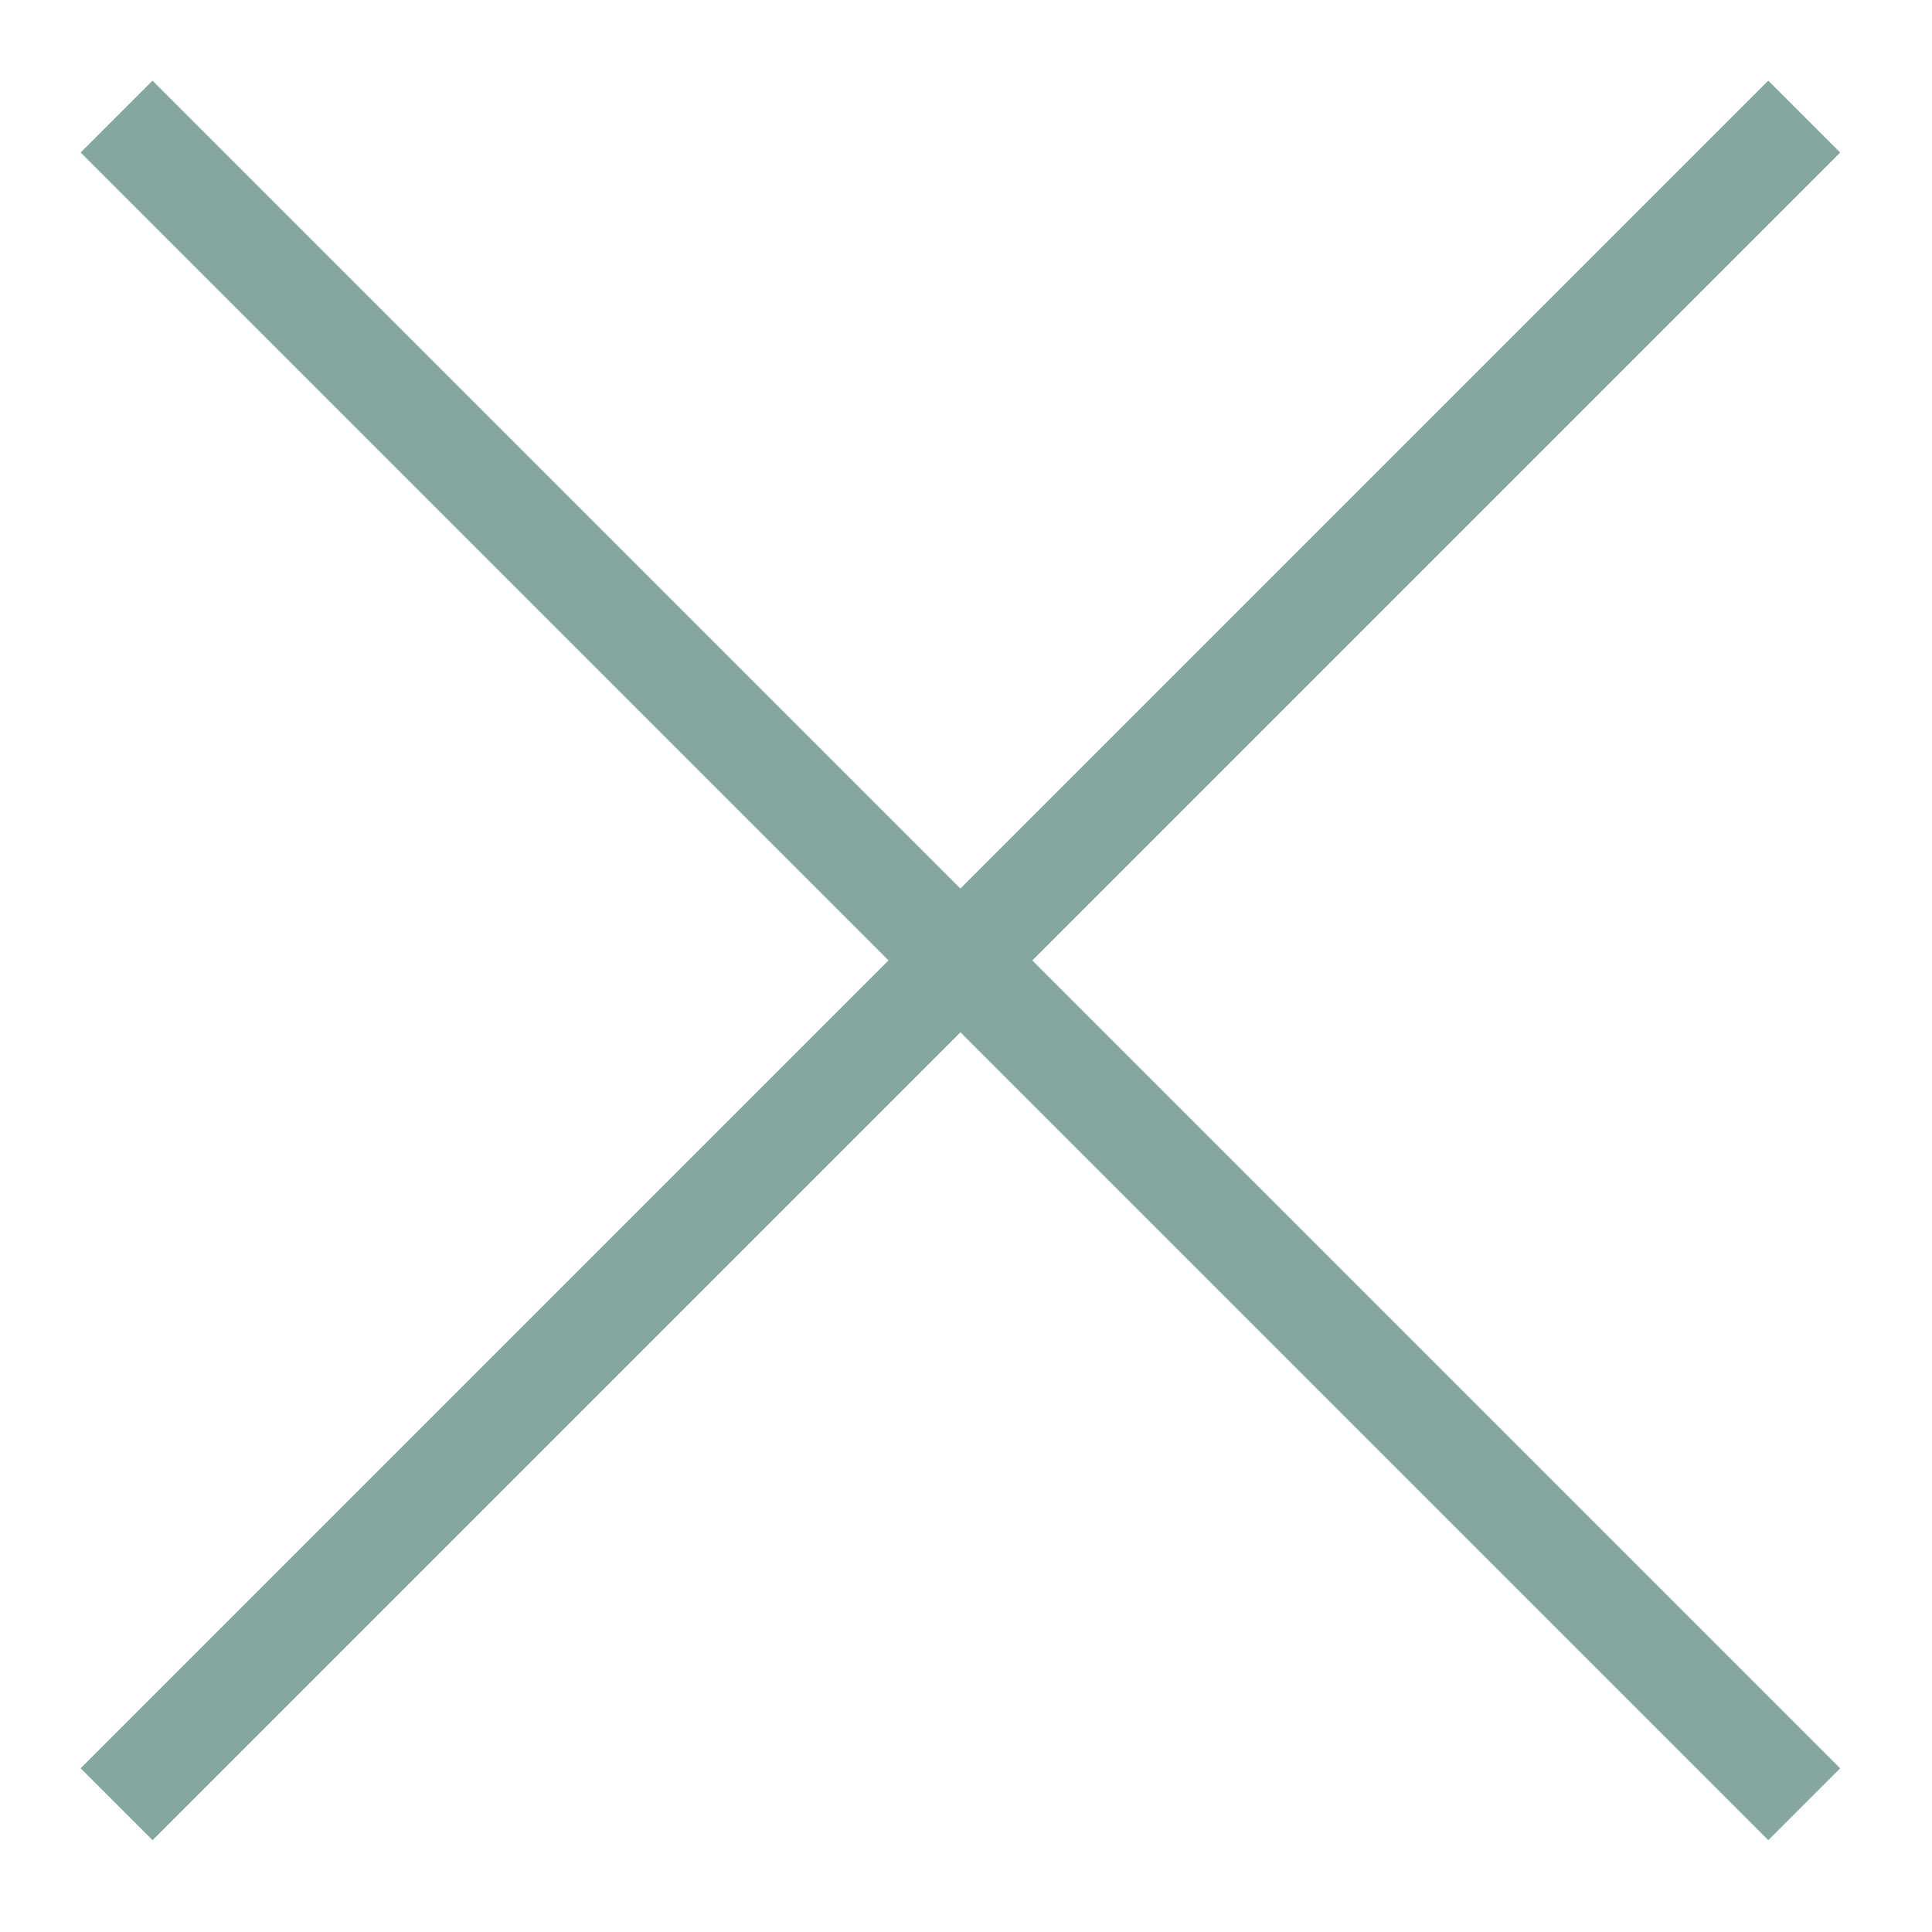 <svg xmlns="http://www.w3.org/2000/svg" width="19" height="19" viewBox="0 0 19 19">
  <path fill="#86A79F" d="M9.445,8.738 L17.39,0.793 L18.097,1.5 L10.152,9.445 L18.097,17.39 L17.39,18.097 L9.445,10.152 L1.5,18.097 L0.793,17.39 L8.738,9.445 L0.793,1.5 L1.5,0.793 L9.445,8.738 Z"/>
</svg>
